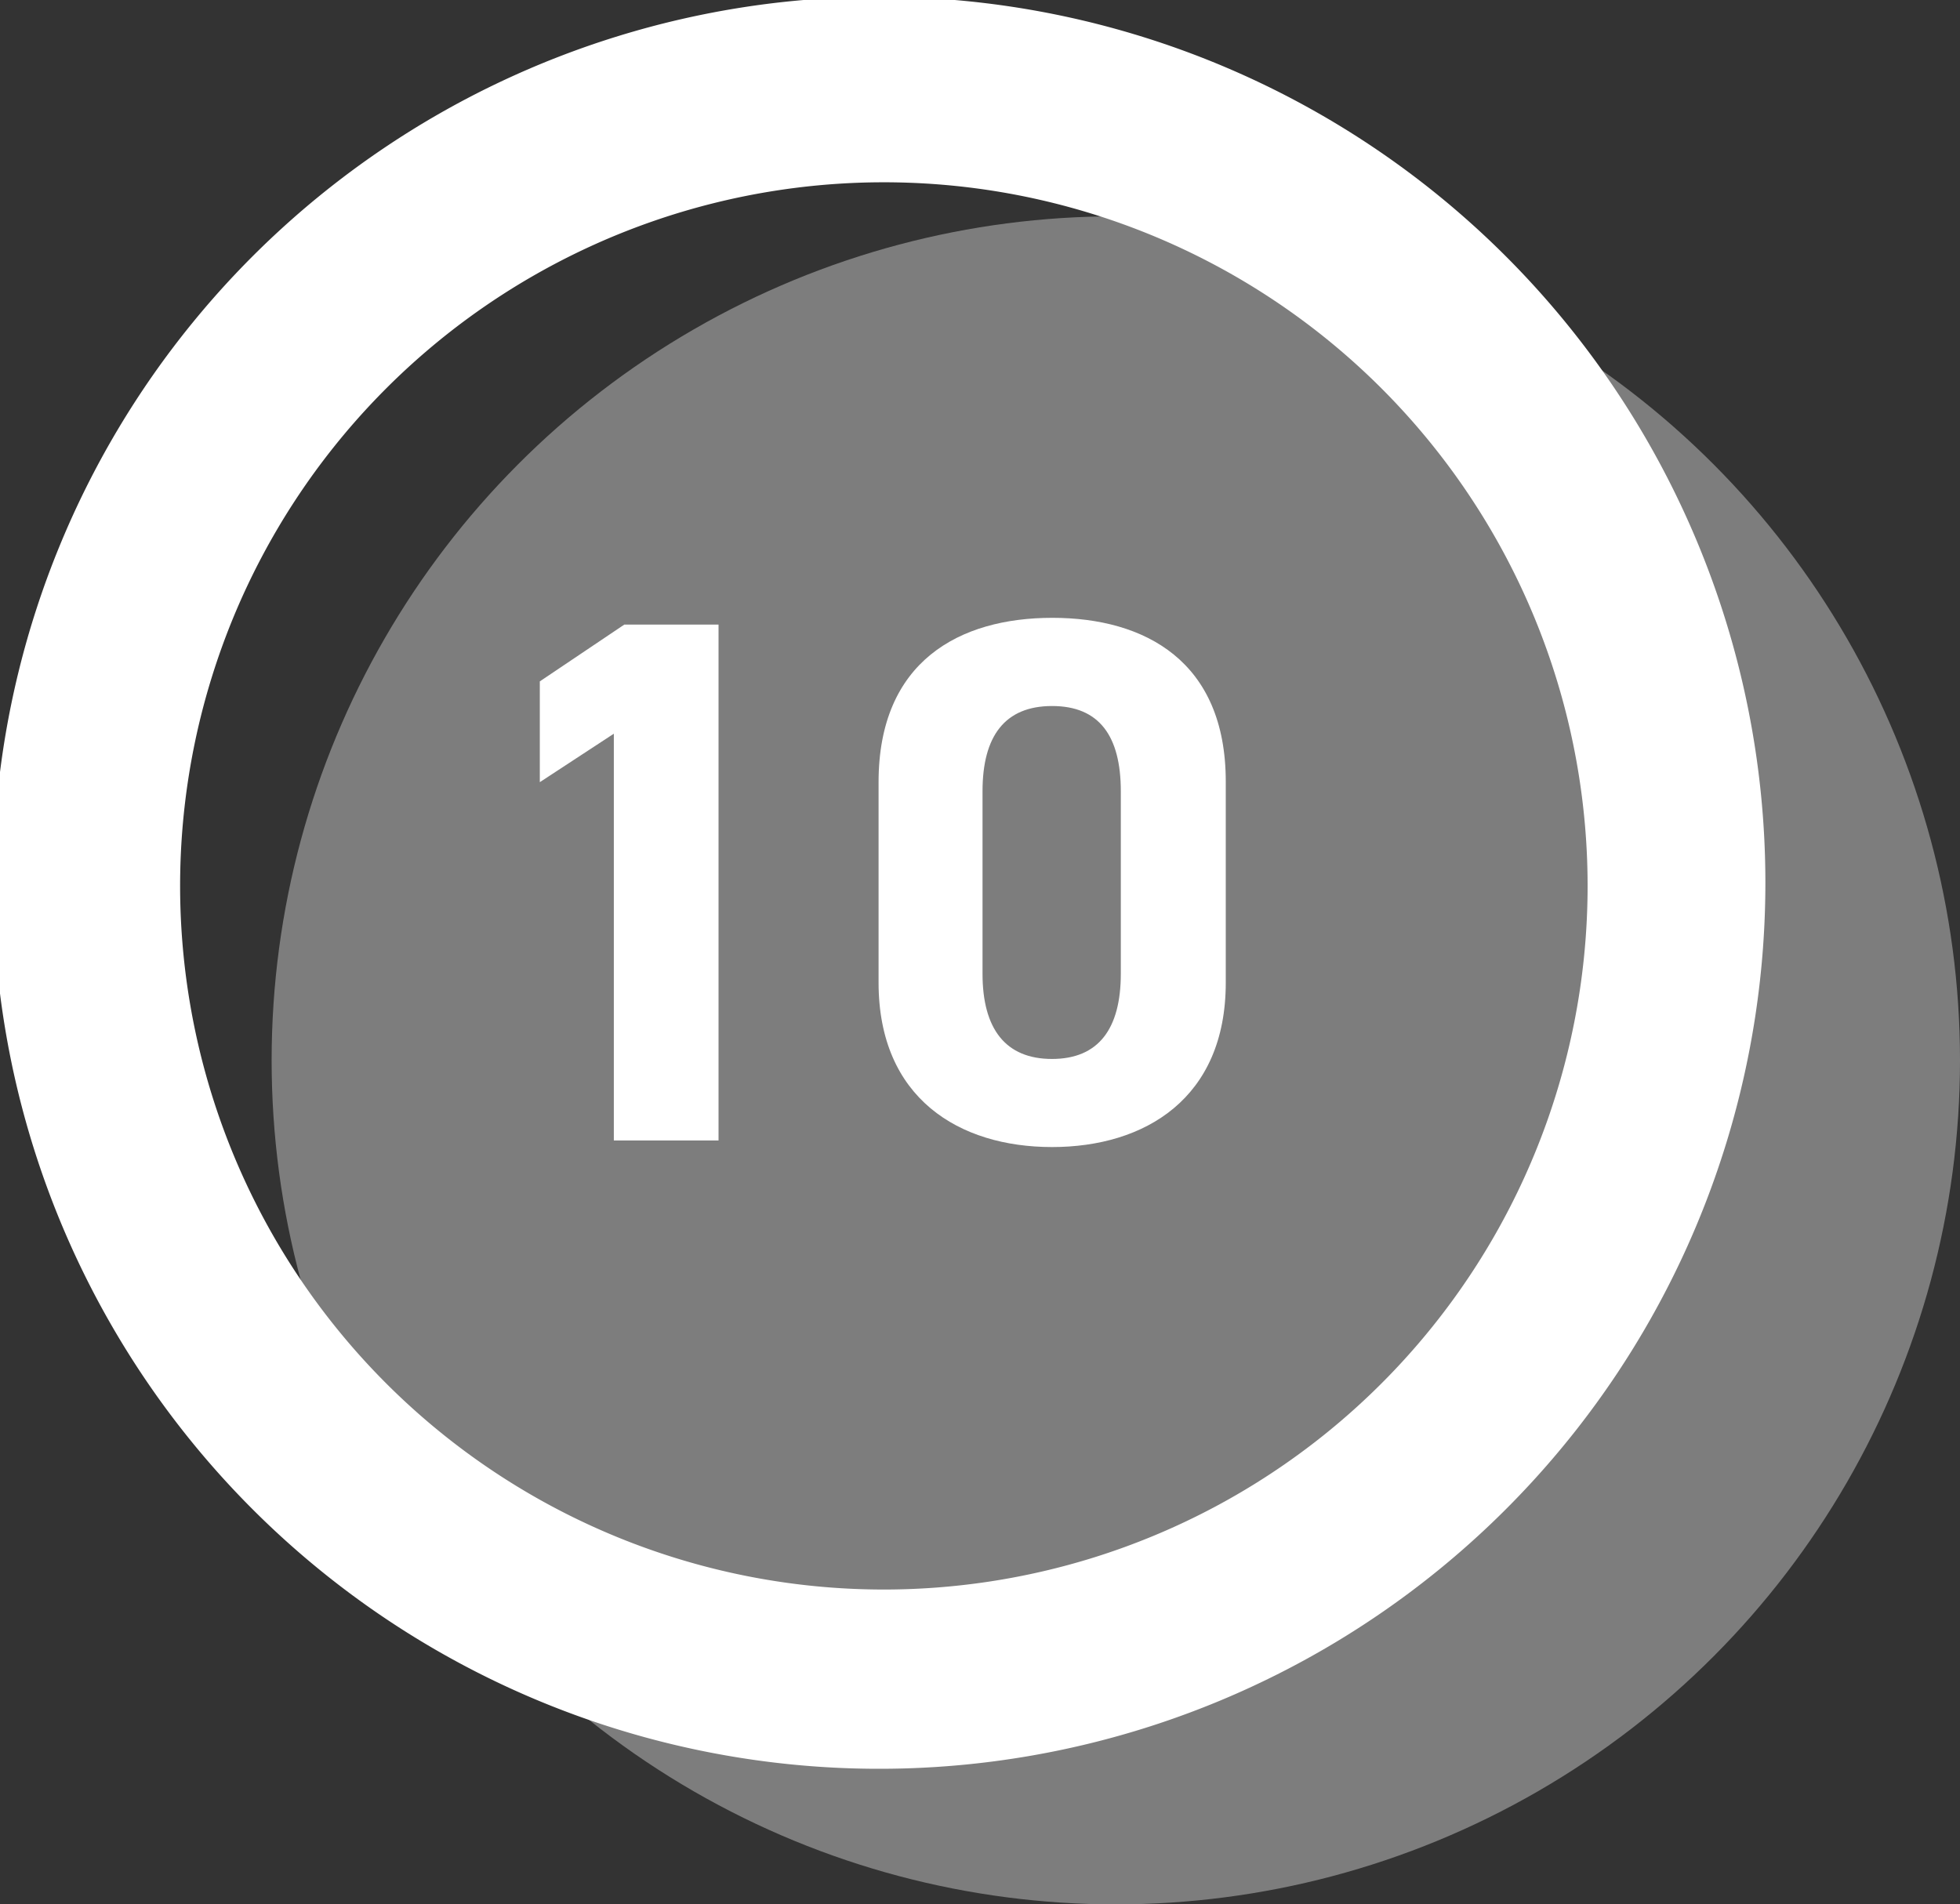 <svg xmlns="http://www.w3.org/2000/svg" width="39.217" height="38.111" viewBox="0 0 39.217 38.111">
  <rect x="0" y="0" width="39.217" height="38.111" fill="#333333" stroke="none"/>
  <g id="グループ_2358" data-name="グループ 2358" transform="translate(0 -5.763)">
    <ellipse id="楕円形_163" data-name="楕円形 163" cx="16.891" cy="16.891" rx="16.891" ry="16.891" transform="translate(5.435 10.092)" fill="#fff" opacity="0.364"/>
    <g id="_30秒を計測するストップウォッチアイコン" data-name="30秒を計測するストップウォッチアイコン" transform="translate(0 5.763)">
      <path id="パス_884" data-name="パス 884" d="M101.094,145.108a17.731,17.731,0,1,0,1.389,6.874A17.715,17.715,0,0,0,101.094,145.108ZM84.821,166.131a14.081,14.081,0,1,1,4.208-.636A14.108,14.108,0,0,1,84.821,166.131Z" transform="translate(-67.16 -134.321)" fill="#fff"/>
      <path id="パス_1245" data-name="パス 1245" d="M4.951-7.554H3.066L1.375-6.417V-4.4L2.856-5.37V2.77H4.951ZM15.1-4.412c0-2.409-1.616-3.277-3.471-3.277S8.153-6.821,8.153-4.4v4.01c0,2.319,1.616,3.292,3.471,3.292S15.1,1.932,15.1-.387ZM13-4.218V-.567c0,1.107-.449,1.706-1.377,1.706S10.233.54,10.233-.567V-4.218c0-1.107.449-1.706,1.392-1.706S13-5.325,13-4.218Z" transform="translate(9.426 20.053)" fill="#fff"/>
    </g>
  </g>
</svg>
